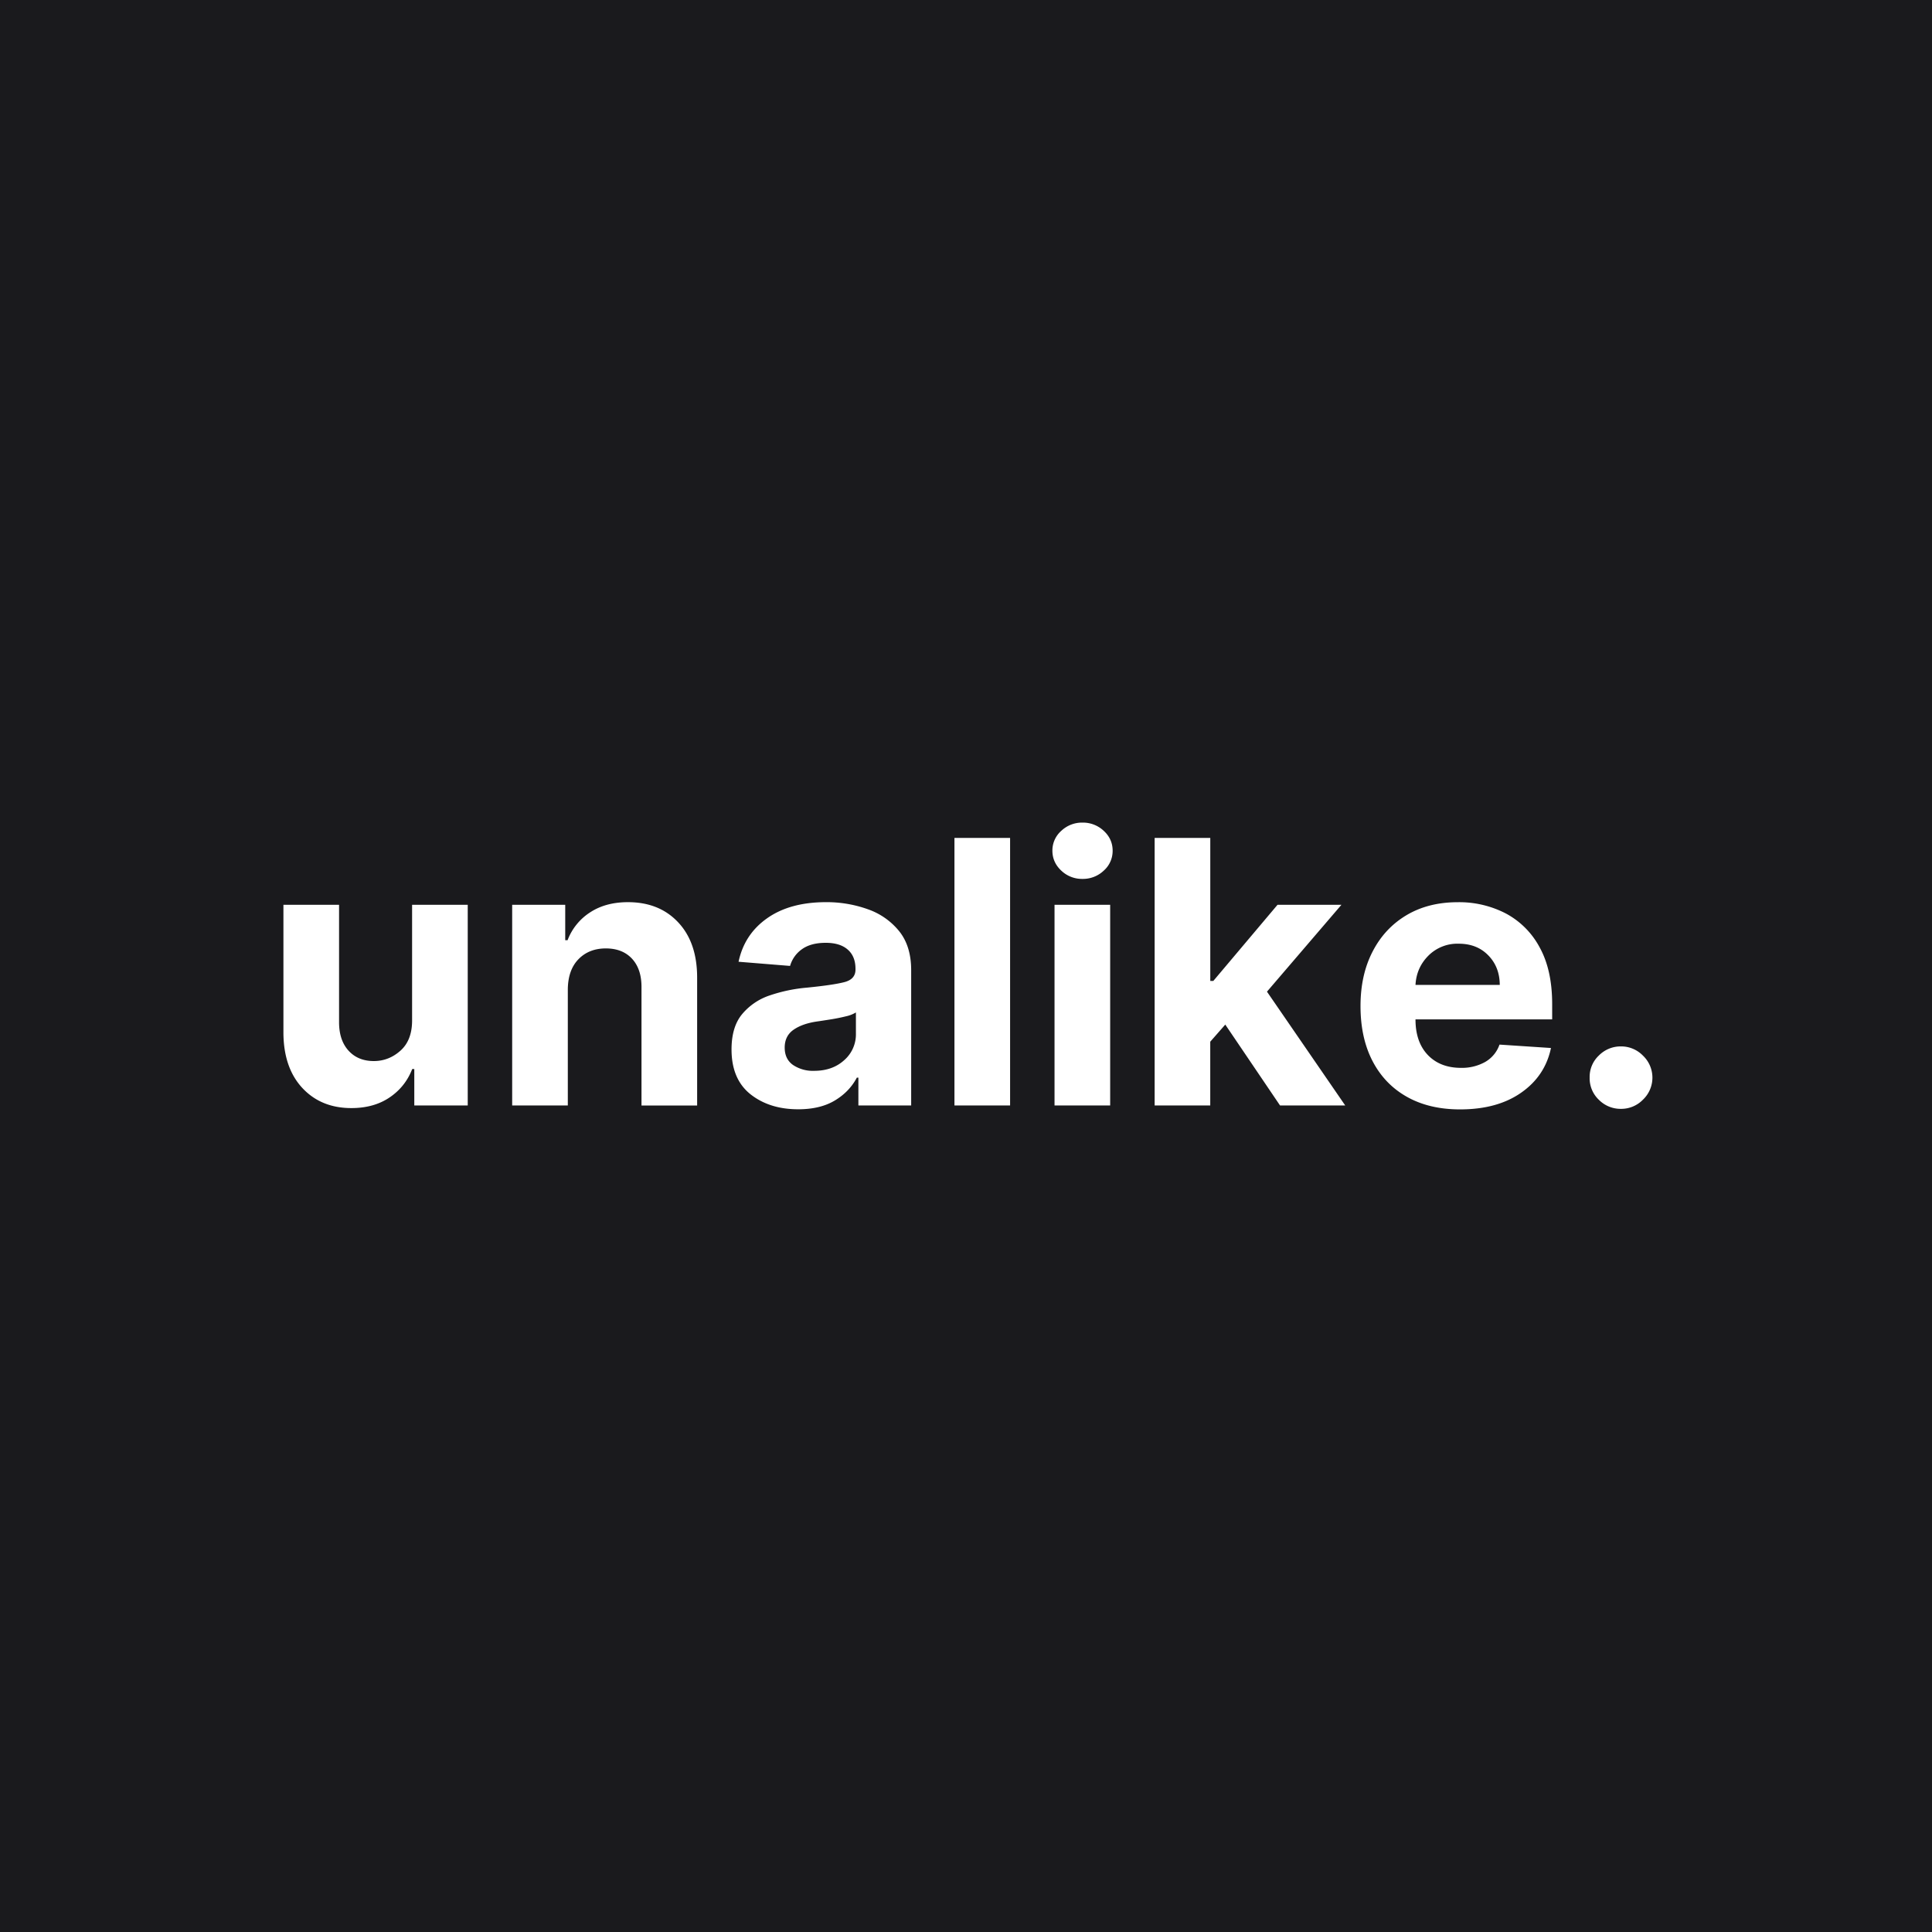 <svg width="50" height="50" xmlns="http://www.w3.org/2000/svg">
<g fill-rule="nonzero" fill="none"><path fill="#1A1A1D" d="M0 0h50v50H0z"/><path d="M9.093 28.677c.39 0 .72-.092.992-.277.272-.185.466-.43.583-.734h.054v.943h1.383v-5.193h-1.44v3.004c-.002.336-.102.593-.3.77-.201.18-.432.27-.69.27-.274 0-.491-.09-.653-.267-.163-.178-.245-.42-.247-.727v-3.05h-1.44v3.307c.002.606.165 1.083.488 1.432.323.348.747.522 1.27.522zm5.602-.068v-3.002c.003-.336.095-.597.276-.783.181-.186.418-.279.708-.279.289 0 .515.09.68.269.165.18.246.428.243.746v3.05h1.44v-3.307c0-.607-.163-1.084-.49-1.432-.326-.349-.76-.523-1.301-.523-.386 0-.713.089-.982.266a1.48 1.48 0 0 0-.58.718h-.061v-.916h-1.373v5.193h1.44zm5.962.099c.383 0 .7-.077.951-.229.252-.152.44-.349.567-.59h.04v.72h1.366v-3.502c0-.413-.103-.748-.309-1.006a1.8 1.8 0 0 0-.813-.57 3.152 3.152 0 0 0-1.082-.183c-.622 0-1.13.139-1.523.416-.394.277-.64.653-.74 1.126l1.333.108a.793.793 0 0 1 .304-.43c.154-.112.36-.168.619-.168.246 0 .436.058.57.176.134.117.2.283.2.497v.02c0 .167-.096.275-.29.325-.194.05-.516.097-.967.142a4.061 4.061 0 0 0-.958.2 1.578 1.578 0 0 0-.719.486c-.183.22-.274.525-.274.913 0 .514.164.9.49 1.16.327.259.739.389 1.235.389zm.412-.995a.922.922 0 0 1-.546-.152c-.143-.101-.215-.251-.215-.45 0-.202.078-.357.232-.463.154-.106.358-.177.61-.213.106-.015.226-.034.36-.055.134-.022.26-.047.379-.077a.843.843 0 0 0 .262-.101v.551a.886.886 0 0 1-.304.685c-.203.184-.462.275-.778.275zm5.072.896v-6.924h-1.44v6.924h1.44zm1.873-5.863a.78.78 0 0 0 .551-.214.68.68 0 0 0 .23-.516c0-.2-.076-.372-.23-.514a.783.783 0 0 0-.55-.213.778.778 0 0 0-.549.213.676.676 0 0 0-.23.514c0 .2.077.373.23.516a.775.775 0 0 0 .548.214zm.717 5.863v-5.193h-1.44v5.193h1.44zm2.59 0v-1.65l.389-.443 1.417 2.093h1.687l-2.025-2.945 1.927-2.248h-1.654L31.4 25.387h-.078v-3.702h-1.44v6.924h1.44zm6.465.102c.642 0 1.17-.144 1.582-.433.413-.288.67-.674.771-1.156l-1.332-.088a.828.828 0 0 1-.372.45 1.23 1.23 0 0 1-.625.152c-.36 0-.647-.112-.86-.335-.211-.223-.317-.529-.317-.916v-.004h3.537v-.395c0-.589-.108-1.078-.325-1.47a2.123 2.123 0 0 0-.877-.877 2.62 2.62 0 0 0-1.24-.29c-.509 0-.952.112-1.33.337-.378.226-.67.54-.877.944-.208.403-.311.872-.311 1.406 0 .548.103 1.022.31 1.422.208.4.504.71.89.927.385.217.844.326 1.376.326zm1.028-3.222h-2.181c.016-.296.126-.547.331-.754a1.06 1.06 0 0 1 .788-.312c.314 0 .568.1.764.301.197.201.296.456.298.765zm3.138 3.208a.784.784 0 0 0 .566-.236.786.786 0 0 0 0-1.143.784.784 0 0 0-.566-.237.79.79 0 0 0-.575.237.758.758 0 0 0-.237.568.766.766 0 0 0 .237.575.79.79 0 0 0 .575.236z" fill="#FFF"/></g>
</svg>